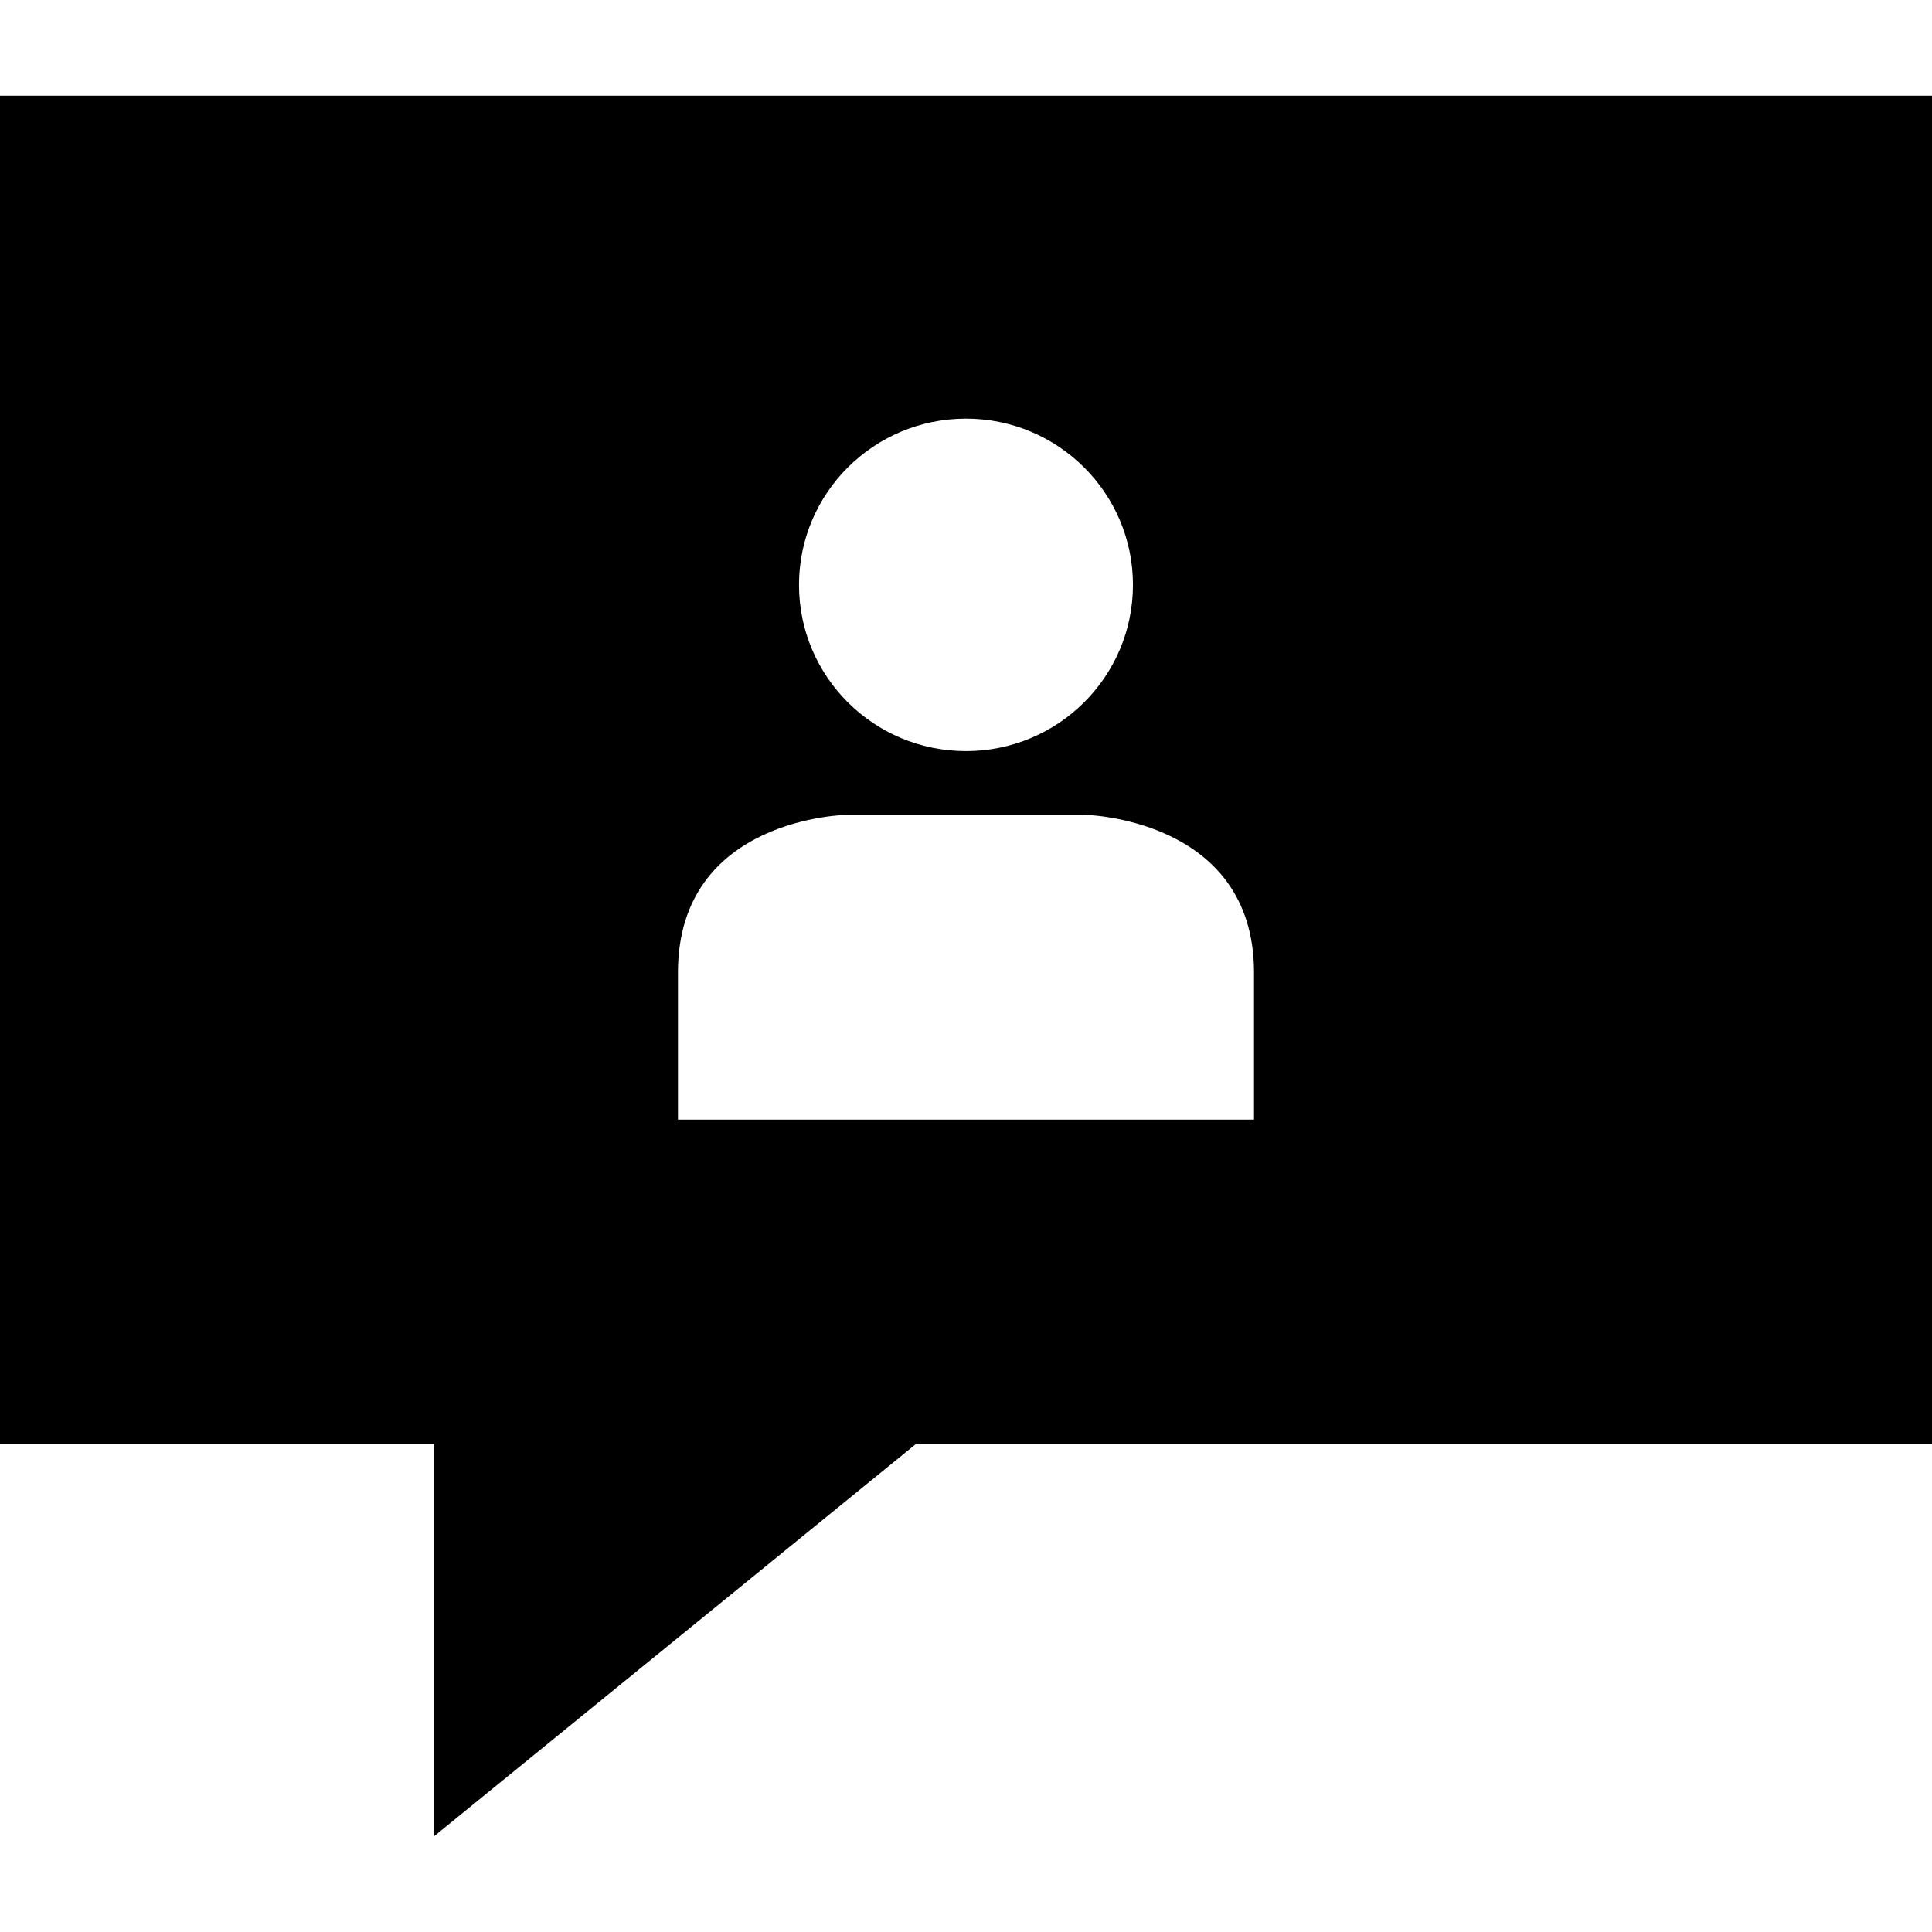 <?xml version="1.0" encoding="iso-8859-1"?>
<!-- Uploaded to: SVG Repo, www.svgrepo.com, Generator: SVG Repo Mixer Tools -->
<svg fill="#000000" height="800px" width="800px" version="1.1" id="Capa_1" xmlns="http://www.w3.org/2000/svg" xmlns:xlink="http://www.w3.org/1999/xlink" 
	 viewBox="0 0 490 490" xml:space="preserve">
<path d="M0,366.214h110.073v99.516l122.246-99.516H490V24.27H0V366.214z M244.995,106.177c23.388,0,42.348,18.876,42.348,42.161
	c0,23.285-18.96,42.161-42.348,42.161c-23.388,0-42.349-18.876-42.349-42.161C202.647,125.053,221.607,106.177,244.995,106.177z
	 M171.943,246.65c0-39.525,43.07-40.005,43.07-40.005h59.963c0,0,43.07,0.718,43.07,40.005c0,34.16,0,37.126,0,37.32H171.943
	C171.943,283.776,171.943,280.809,171.943,246.65z"/>
</svg>